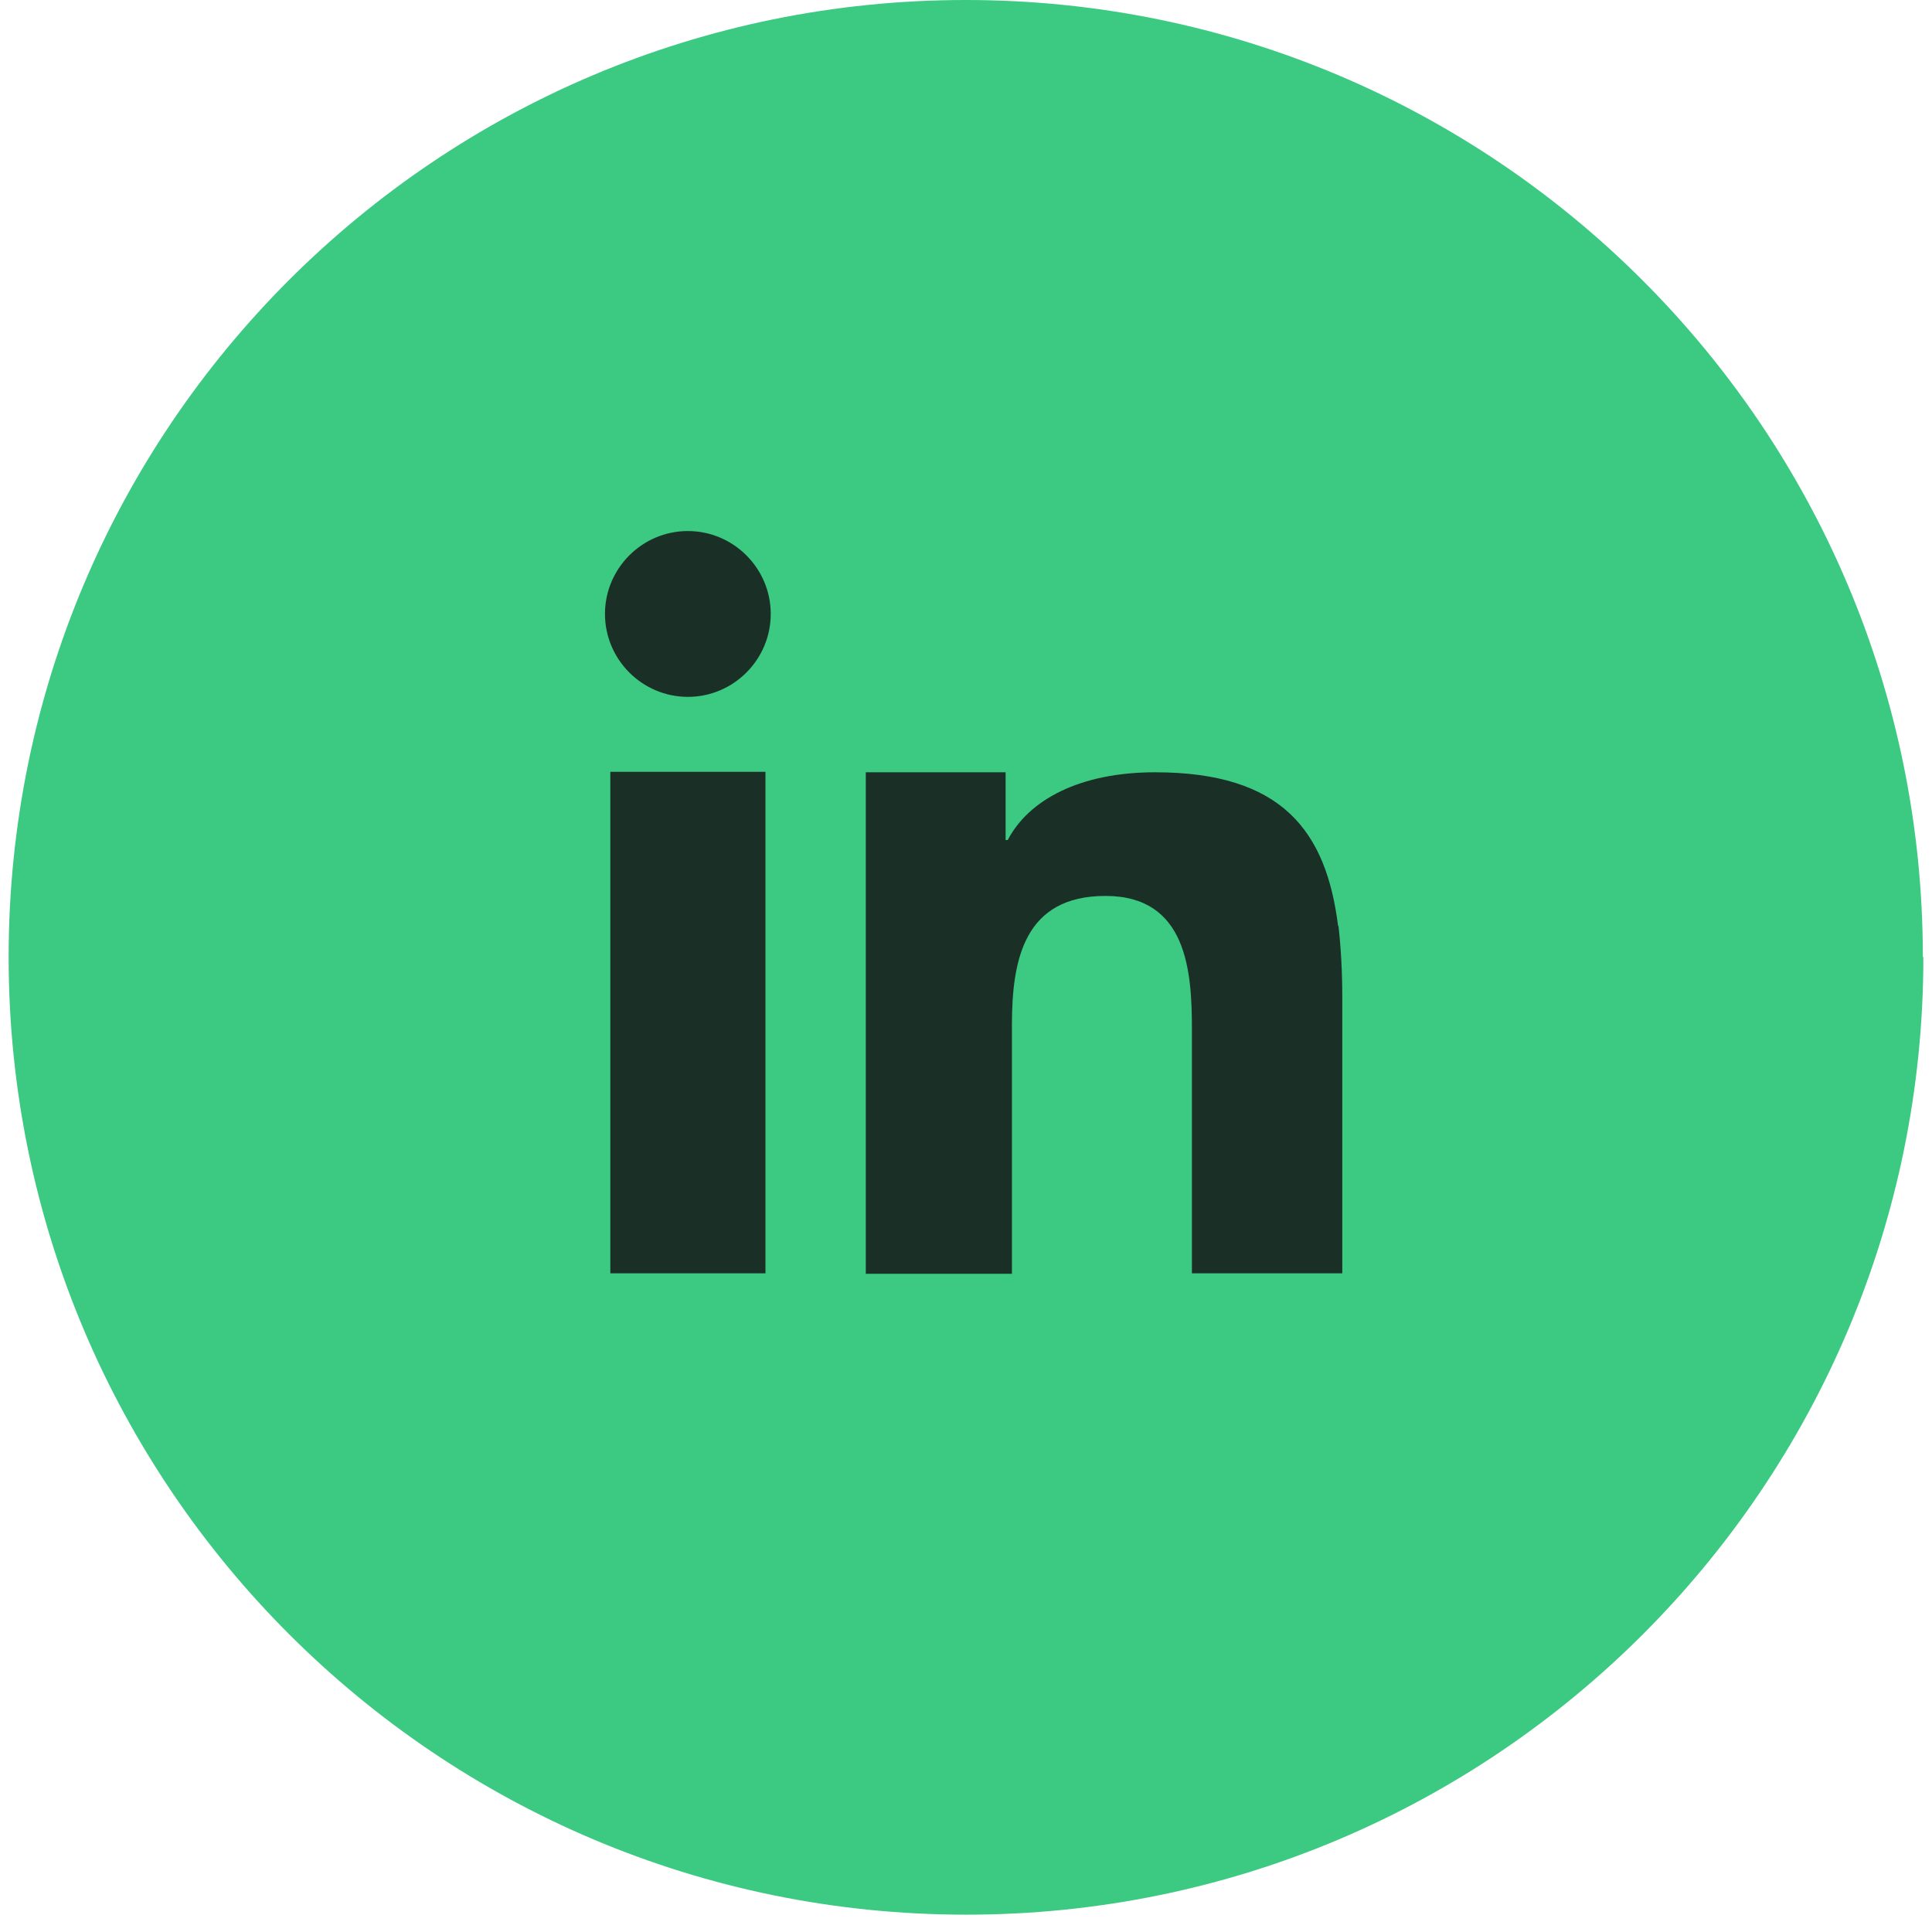 <svg width="30" height="30" viewBox="0 0 30 30" fill="none" xmlns="http://www.w3.org/2000/svg">
<path d="M29.866 14.862C29.866 23.071 23.213 29.731 15.004 29.731C6.795 29.731 0.134 23.078 0.134 14.862C0.134 6.645 6.787 0 14.996 0C23.205 0 29.858 6.653 29.858 14.862H29.866Z" fill="#3CC982"/>
<path d="M15.615 11.992V13.044H15.648C15.97 12.426 16.759 11.992 17.936 11.992C19.916 11.992 20.594 12.912 20.778 14.379H20.784C20.823 14.728 20.843 15.096 20.843 15.497V19.772H18.508V15.977C18.508 15.076 18.429 13.912 17.166 13.912C15.904 13.912 15.713 14.899 15.713 15.918V19.779H13.444V11.992H15.615ZM11.886 19.772H9.477V11.985H11.886V19.772ZM10.681 8.246C11.39 8.246 11.968 8.825 11.968 9.533C11.968 10.242 11.39 10.821 10.681 10.821C9.972 10.82 9.394 10.242 9.394 9.533C9.394 8.825 9.972 8.246 10.681 8.246Z" fill="#1A3027"/>
</svg>
